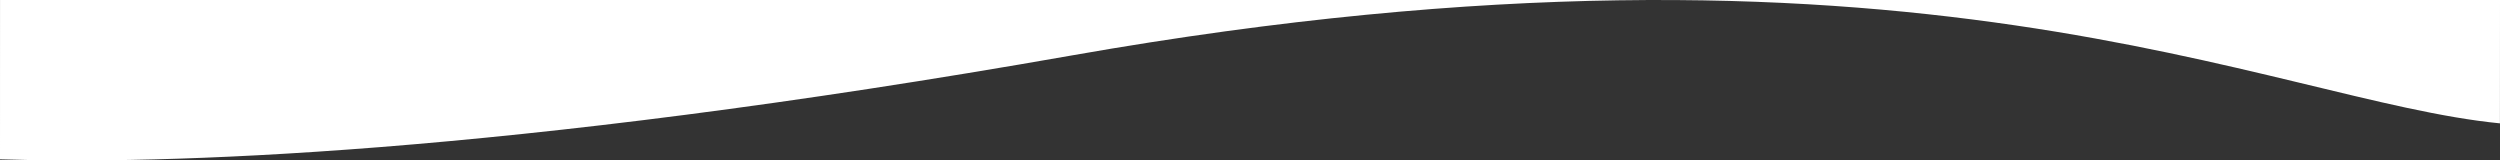 <?xml version="1.0" encoding="UTF-8"?>
<svg id="Calque_2" data-name="Calque 2" xmlns="http://www.w3.org/2000/svg" viewBox="0 0 1920.02 123.23">
  <rect x="0" y="0" width="1920.02" height="123.23" fill="#333333" stroke="none"/>
  <defs>
    <style>
      .cls-1 {
        fill: #fff;
      }
    </style>
  </defs>
  <g id="Calque_1-2" data-name="Calque 1">
    <path class="cls-1" d="M0,122.36c122.05,3.9,383.29-2.4,823.97-79.93,645.57-113.57,918.66,34.88,1096,52.31L1920.02,0H.02l-.02,122.36Z"/>
  </g>
</svg>